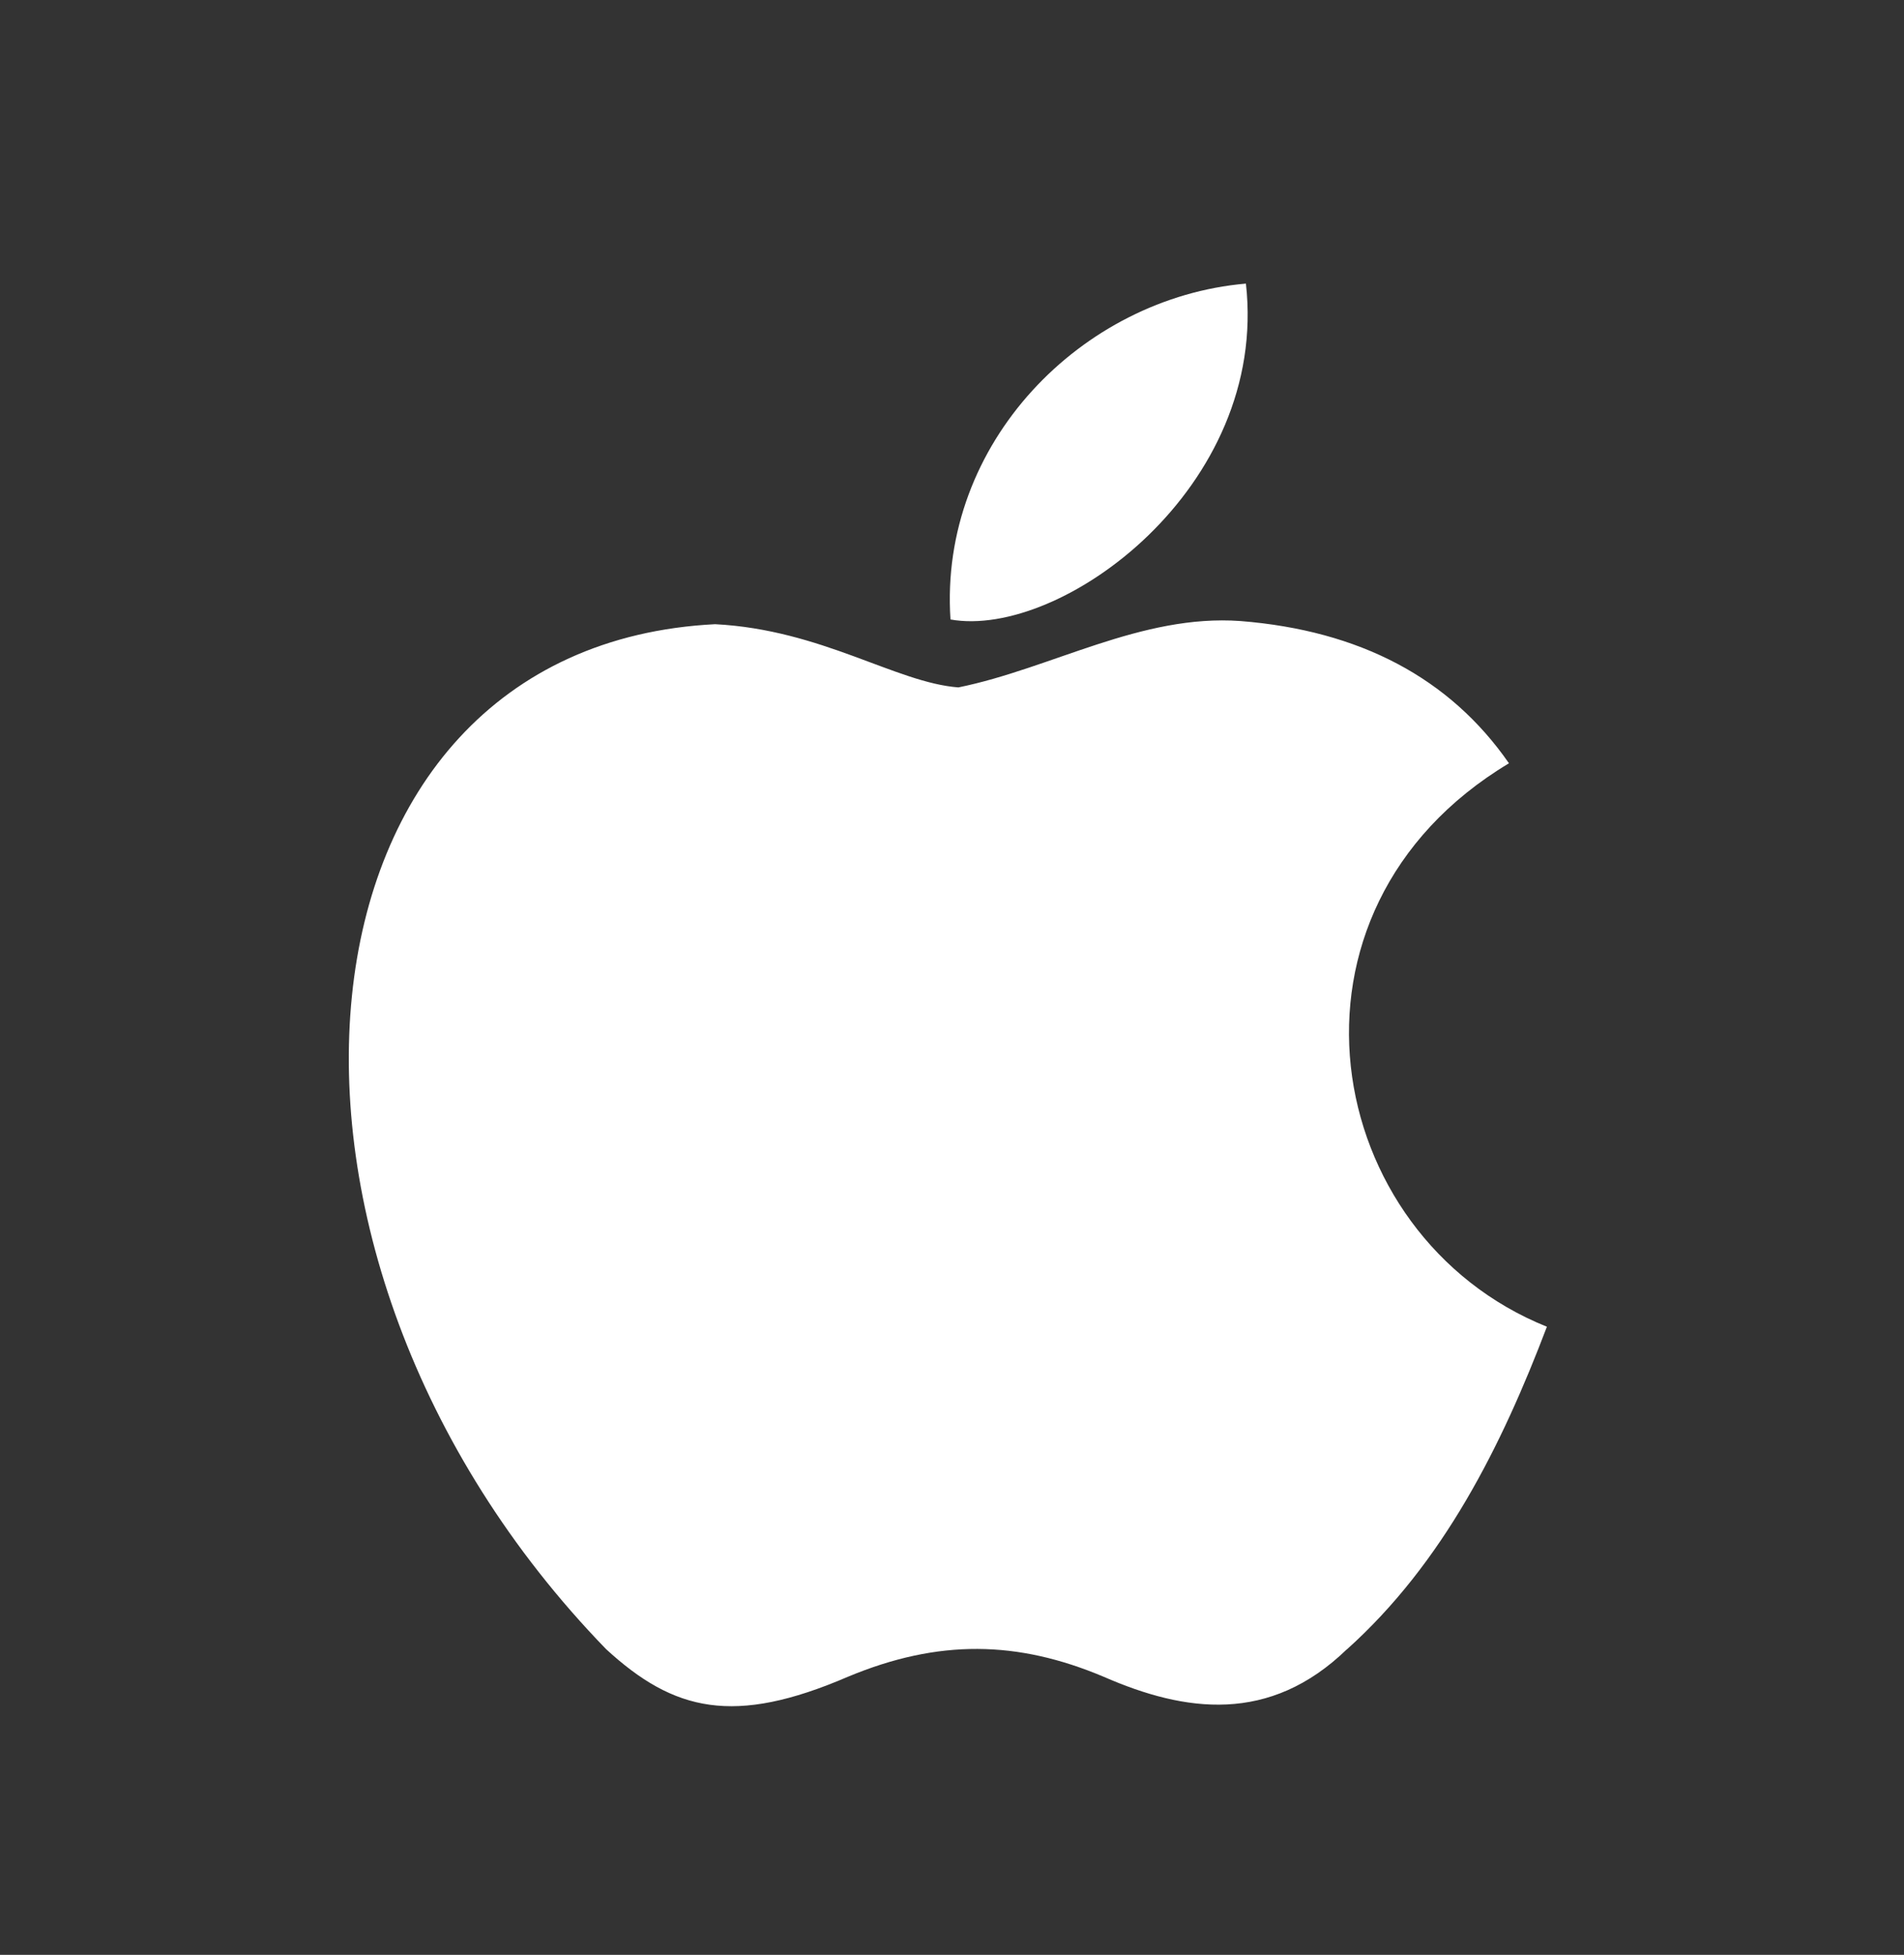 <svg width="38" height="39" viewBox="0 0 38 39" fill="none" xmlns="http://www.w3.org/2000/svg">
<rect x="0" y="0" width="38" height="39" fill="#333333" stroke="none"/>
<g id="ic:baseline-apple">
<path id="Vector" d="M26.884 32.901C25.339 34.399 23.652 34.162 22.029 33.453C20.31 32.728 18.734 32.696 16.921 33.453C14.65 34.43 13.452 34.147 12.096 32.901C4.403 24.971 5.538 12.895 14.272 12.453C16.4 12.563 17.882 13.62 19.128 13.714C20.988 13.336 22.77 12.248 24.756 12.39C27.137 12.579 28.934 13.525 30.116 15.228C25.198 18.176 26.364 24.656 30.873 26.469C29.974 28.834 28.808 31.183 26.869 32.917L26.884 32.901ZM18.97 12.359C18.734 8.843 21.587 5.942 24.866 5.658C25.324 9.726 21.177 12.753 18.97 12.359Z" fill="white"/>
</g>
</svg>
